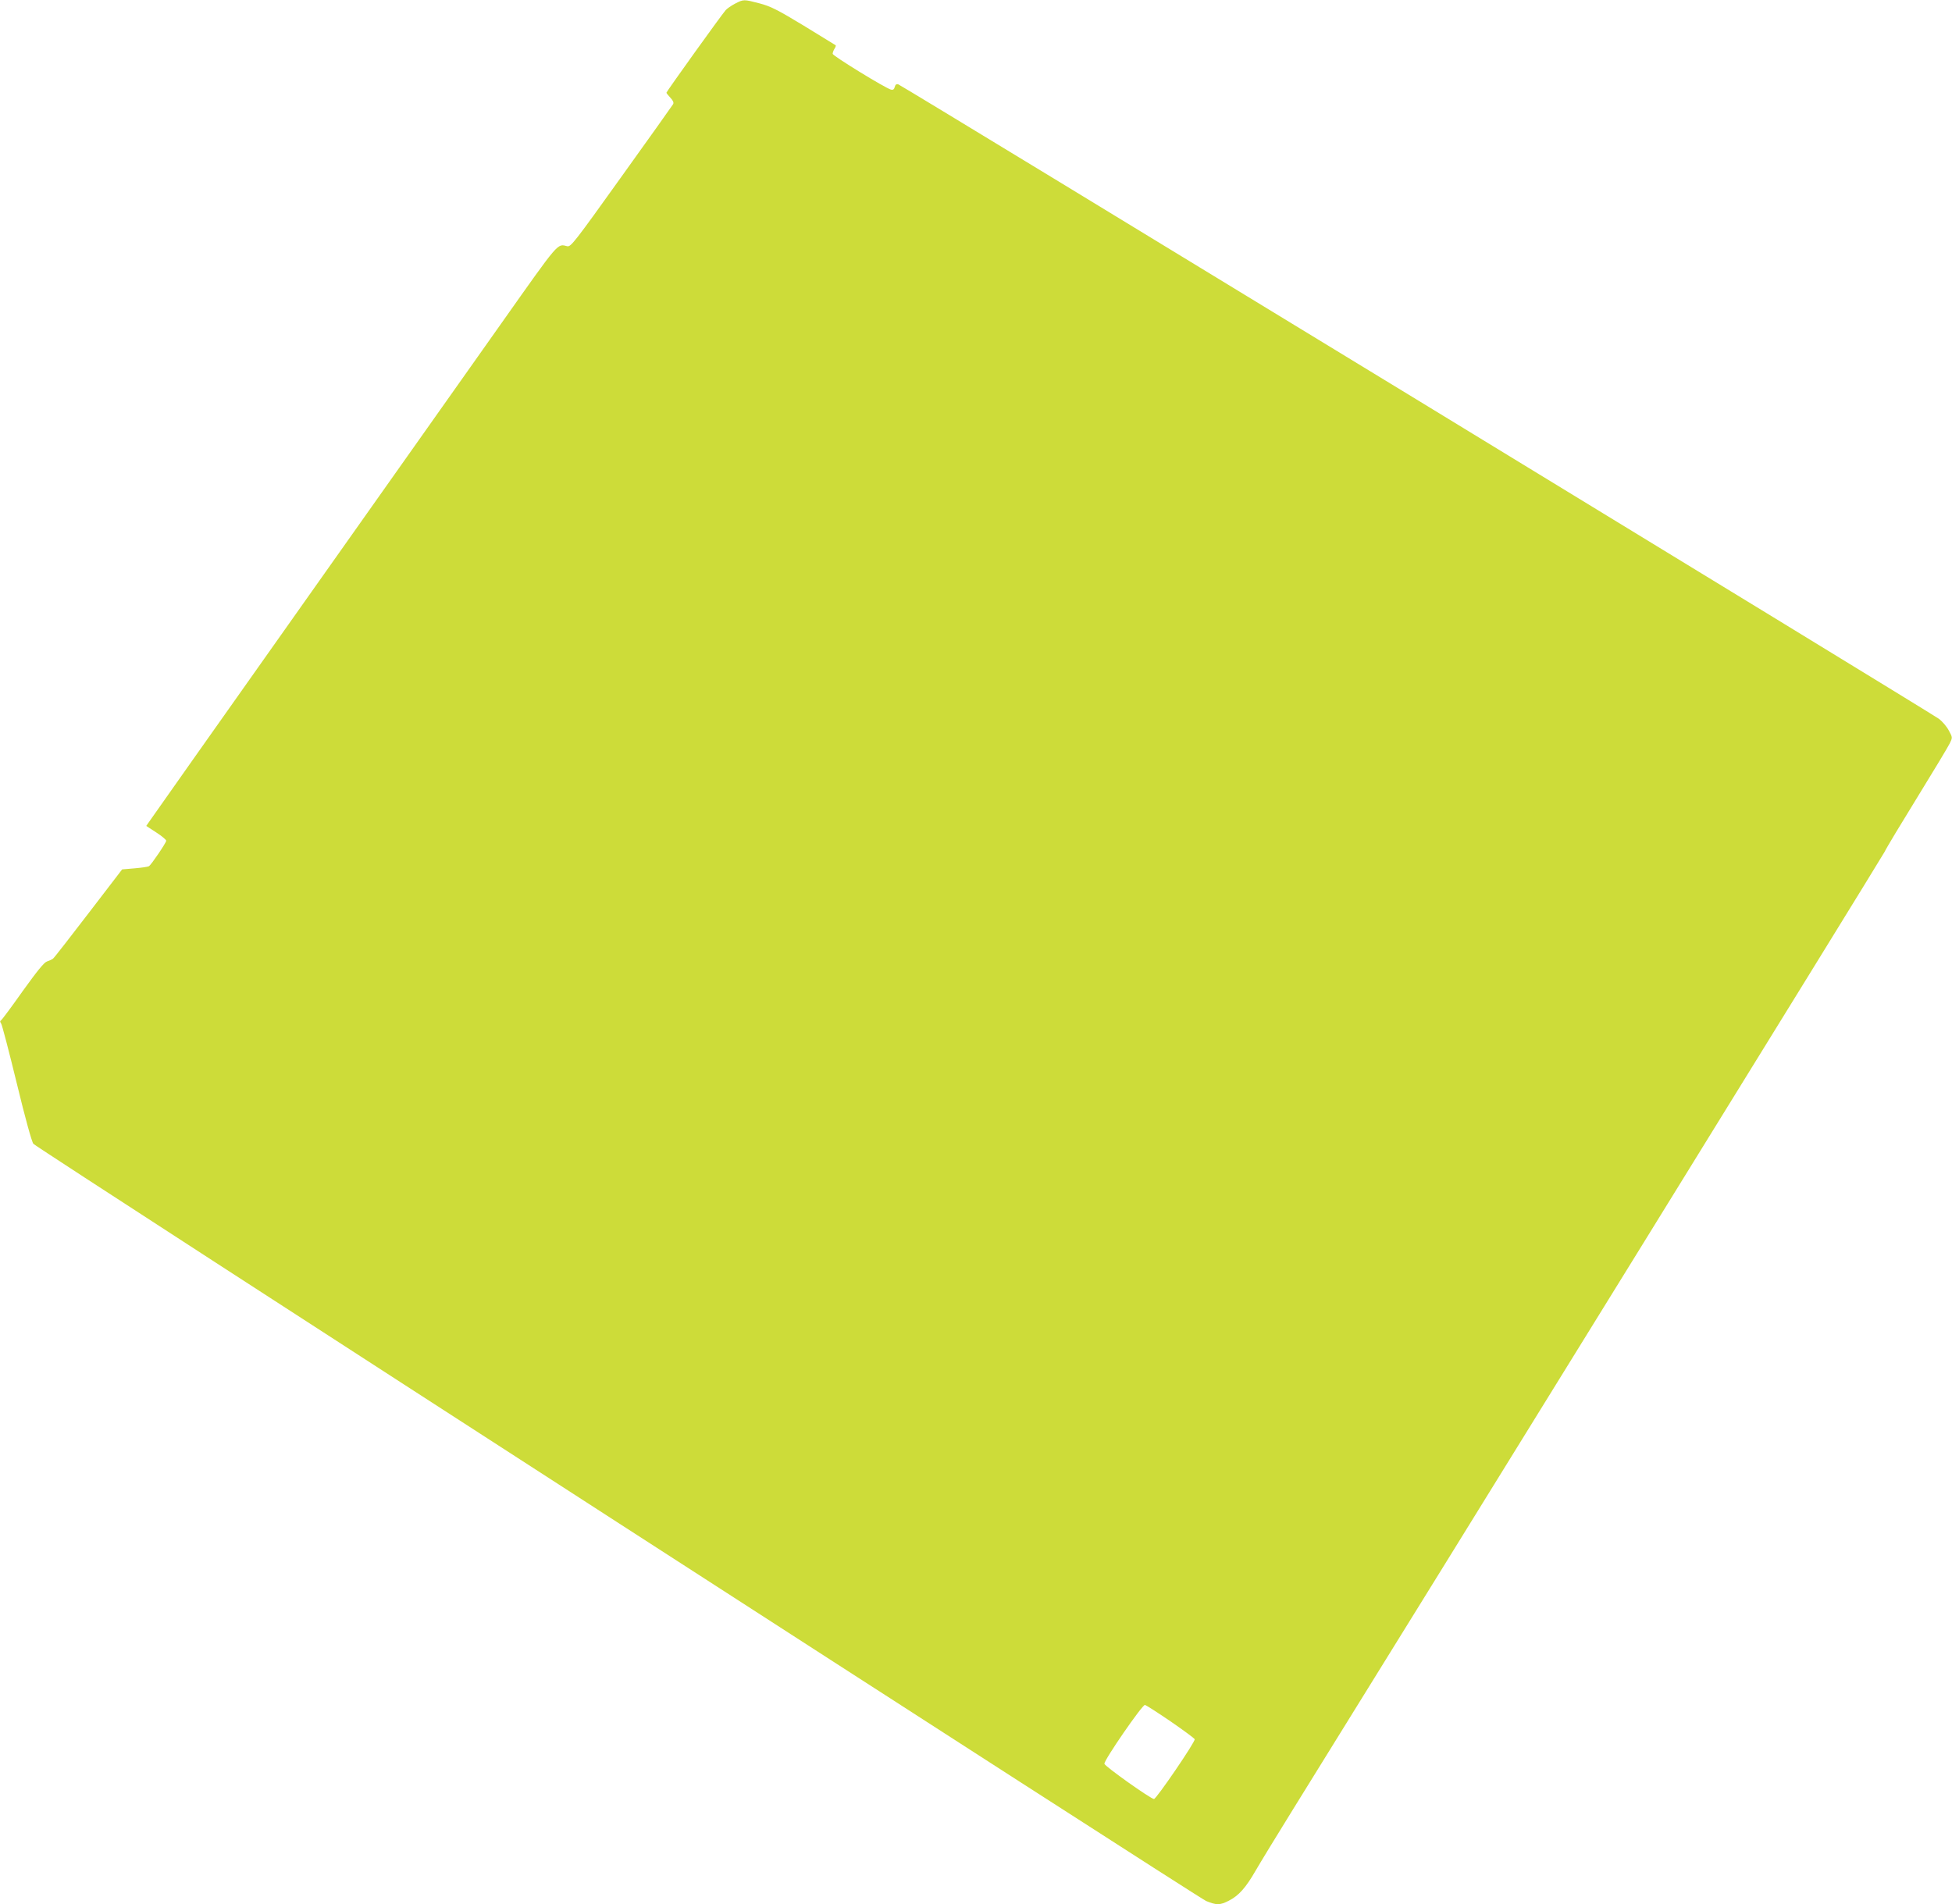 <?xml version="1.0" standalone="no"?>
<!DOCTYPE svg PUBLIC "-//W3C//DTD SVG 20010904//EN"
 "http://www.w3.org/TR/2001/REC-SVG-20010904/DTD/svg10.dtd">
<svg version="1.0" xmlns="http://www.w3.org/2000/svg"
 width="1280pt" height="1249pt" viewBox="0 0 1280 1249"
 preserveAspectRatio="xMidYMid meet">
<g transform="translate(0,1249) scale(0.1,-0.1)"
fill="#cddc39" stroke="none">
<path d="M4820 12466 c-25 -13 -52 -32 -61 -42 -27 -30 -389 -535 -389 -542 0
-3 12 -18 26 -33 18 -19 23 -32 18 -42 -5 -8 -157 -223 -339 -476 -308 -431
-332 -461 -355 -456 -67 16 -47 40 -432 -505 -200 -283 -798 -1129 -1329
-1880 -531 -751 -973 -1377 -982 -1391 l-18 -26 66 -43 c36 -23 65 -48 65 -54
0 -13 -97 -156 -113 -167 -6 -4 -47 -10 -93 -14 l-83 -7 -220 -287 c-121 -158
-225 -292 -233 -298 -7 -6 -25 -14 -40 -19 -19 -6 -64 -62 -159 -194 -72 -102
-136 -188 -142 -192 -8 -4 -7 -11 0 -20 6 -7 52 -184 103 -393 56 -232 99
-386 109 -397 33 -34 7638 -4945 7690 -4966 68 -28 91 -28 149 2 65 33 111 85
175 196 30 52 141 234 247 405 957 1542 3859 6240 3878 6278 12 26 110 188
216 360 106 172 201 330 211 351 19 39 19 39 -6 85 -13 25 -42 59 -64 76 -54
40 -6802 4156 -6825 4162 -12 3 -19 -2 -23 -18 -4 -15 -11 -20 -24 -17 -38 10
-383 222 -383 235 0 7 5 22 12 33 7 10 10 21 8 23 -3 2 -97 60 -210 129 -175
106 -218 127 -290 146 -103 27 -104 27 -160 -2z m2856 -11266 c84 -58 155
-110 158 -117 6 -15 -252 -393 -267 -392 -22 1 -322 214 -325 231 -4 22 249
389 266 386 8 -2 83 -50 168 -108z"/>
</g>
</svg>
